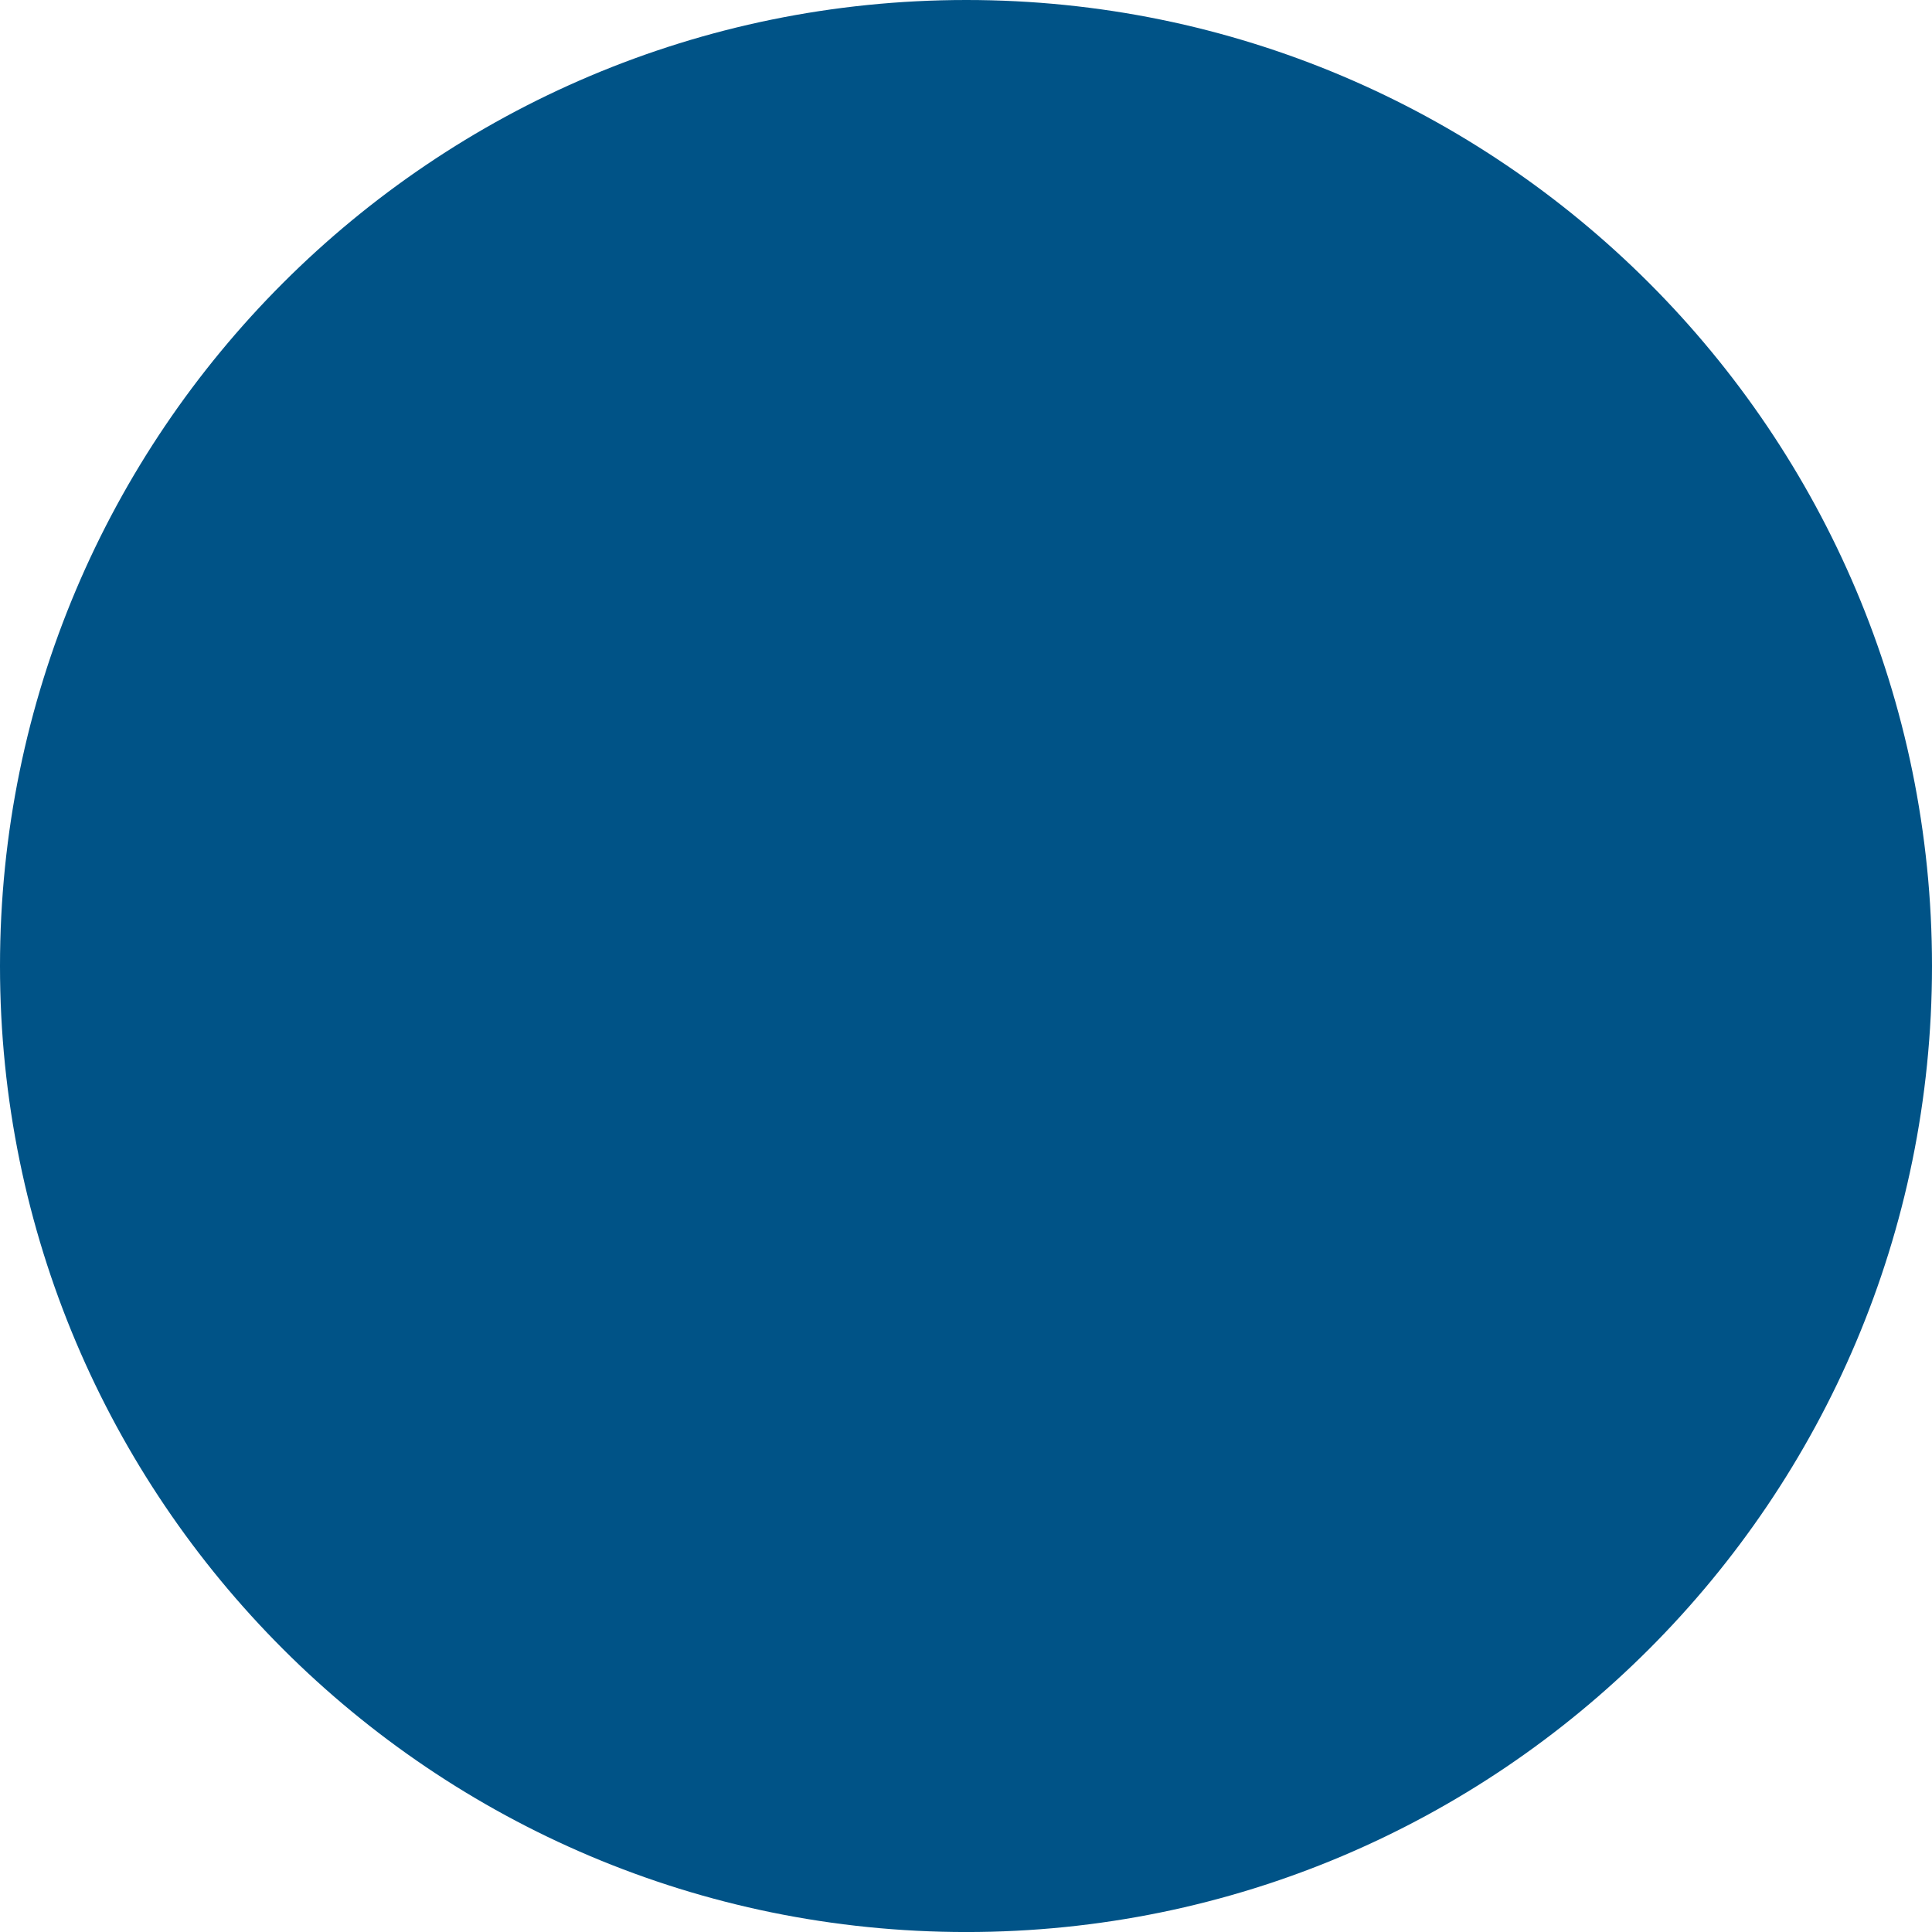 <?xml version="1.0" encoding="UTF-8"?>
<?ezd-metadata name="__in_a_release" value="true"?><?ezd-metadata name="char-count" value="73"?><?ezd-metadata name="normalized-checksum" value="3ae12a07e55592d9a41c22a53294e446"?><?ezd-metadata name="lang_ar" value="3c6a9bb0-d512-11ec-a67a-02426bad7360"?><?ezd-metadata name="__source-resource-uuid" value="83358150-b630-11ec-a67a-02426bad7360"?><?ezd-metadata name="dita-class" value=""?><?ezd-metadata name="title" value=""?><?ezd-metadata name="lang_ja" value="ca067dca-c39c-43fe-b313-fcf3bc5f3097"?><?ezd-metadata name="__document_owner" value="satu.perala@framery.fi"?><?ezd-metadata name="num-open-comments" value="0"?><?ezd-metadata name="__document_links_last_processed_rev" value="-1"?><?ezd-metadata name="__last_modified_revision" value="-1"?><?ezd-metadata name="__has_broken_links" value="false"?><?ezd-metadata name="dita-domains" value=""?><?ezd-metadata name="lang_de" value="ed1751f3-cff5-49b2-9c05-8f26ed2df8ed"?><?ezd-metadata name="checksum" value="c4798abc8736fc1ead2b7b52a5c8da56"?><?ezd-metadata name="lang_fr" value="2f3a2578-6efb-43e2-8488-2f0fd7701bf6"?><?ezd-metadata name="lang_es" value="74a071dc-02bb-41fe-b060-8dbfc57d4241"?><?ezd-metadata name="content-type" value=""?><?ezd-metadata name="word-count" value="2"?><?ezd-metadata name="__checksum-dirty" value="false"?><?ezd-metadata name="__root-resource-uuid" value="83358150-b630-11ec-a67a-02426bad7360"?><?ezd-metadata name="__last_modified_by" value="admin"?><?ezd-metadata name="status" value="in_progress"?><?ezd-metadata name="uuid" value="414db650-d2bc-11ed-a5a9-0242e805d5b5"?><?ezd-metadata name="owner" value="satu.perala@framery.fi"?><?ezd-metadata name="created" value="1680594150968"?><?ezd-metadata name="last-modified" value="1750247846029"?><!-- Generator: Adobe Illustrator 24.0.1, SVG Export Plug-In . SVG Version: 6.00 Build 0)  --><svg xmlns="http://www.w3.org/2000/svg" version="1.1" id="Layer_1" x="0px" y="0px" width="73.421px" height="73.422px" viewBox="0 0 73.421 73.422" style="enable-background:new 0 0 73.421 73.422;" xml:space="preserve">
<style type="text/css">
	.st0{fill-rule:evenodd;clip-rule:evenodd;fill:#005387;}
</style>
<path class="st0" d="M36.724,73.422c20.257,0,36.697-16.437,36.697-36.711C73.421,16.438,56.981,0,36.724,0  C16.44,0,0,16.438,0,36.711C0,56.985,16.44,73.422,36.724,73.422"/>
<g>
</g>
<g>
</g>
<g>
</g>
<g>
</g>
<g>
</g>
<g>
</g>
</svg>